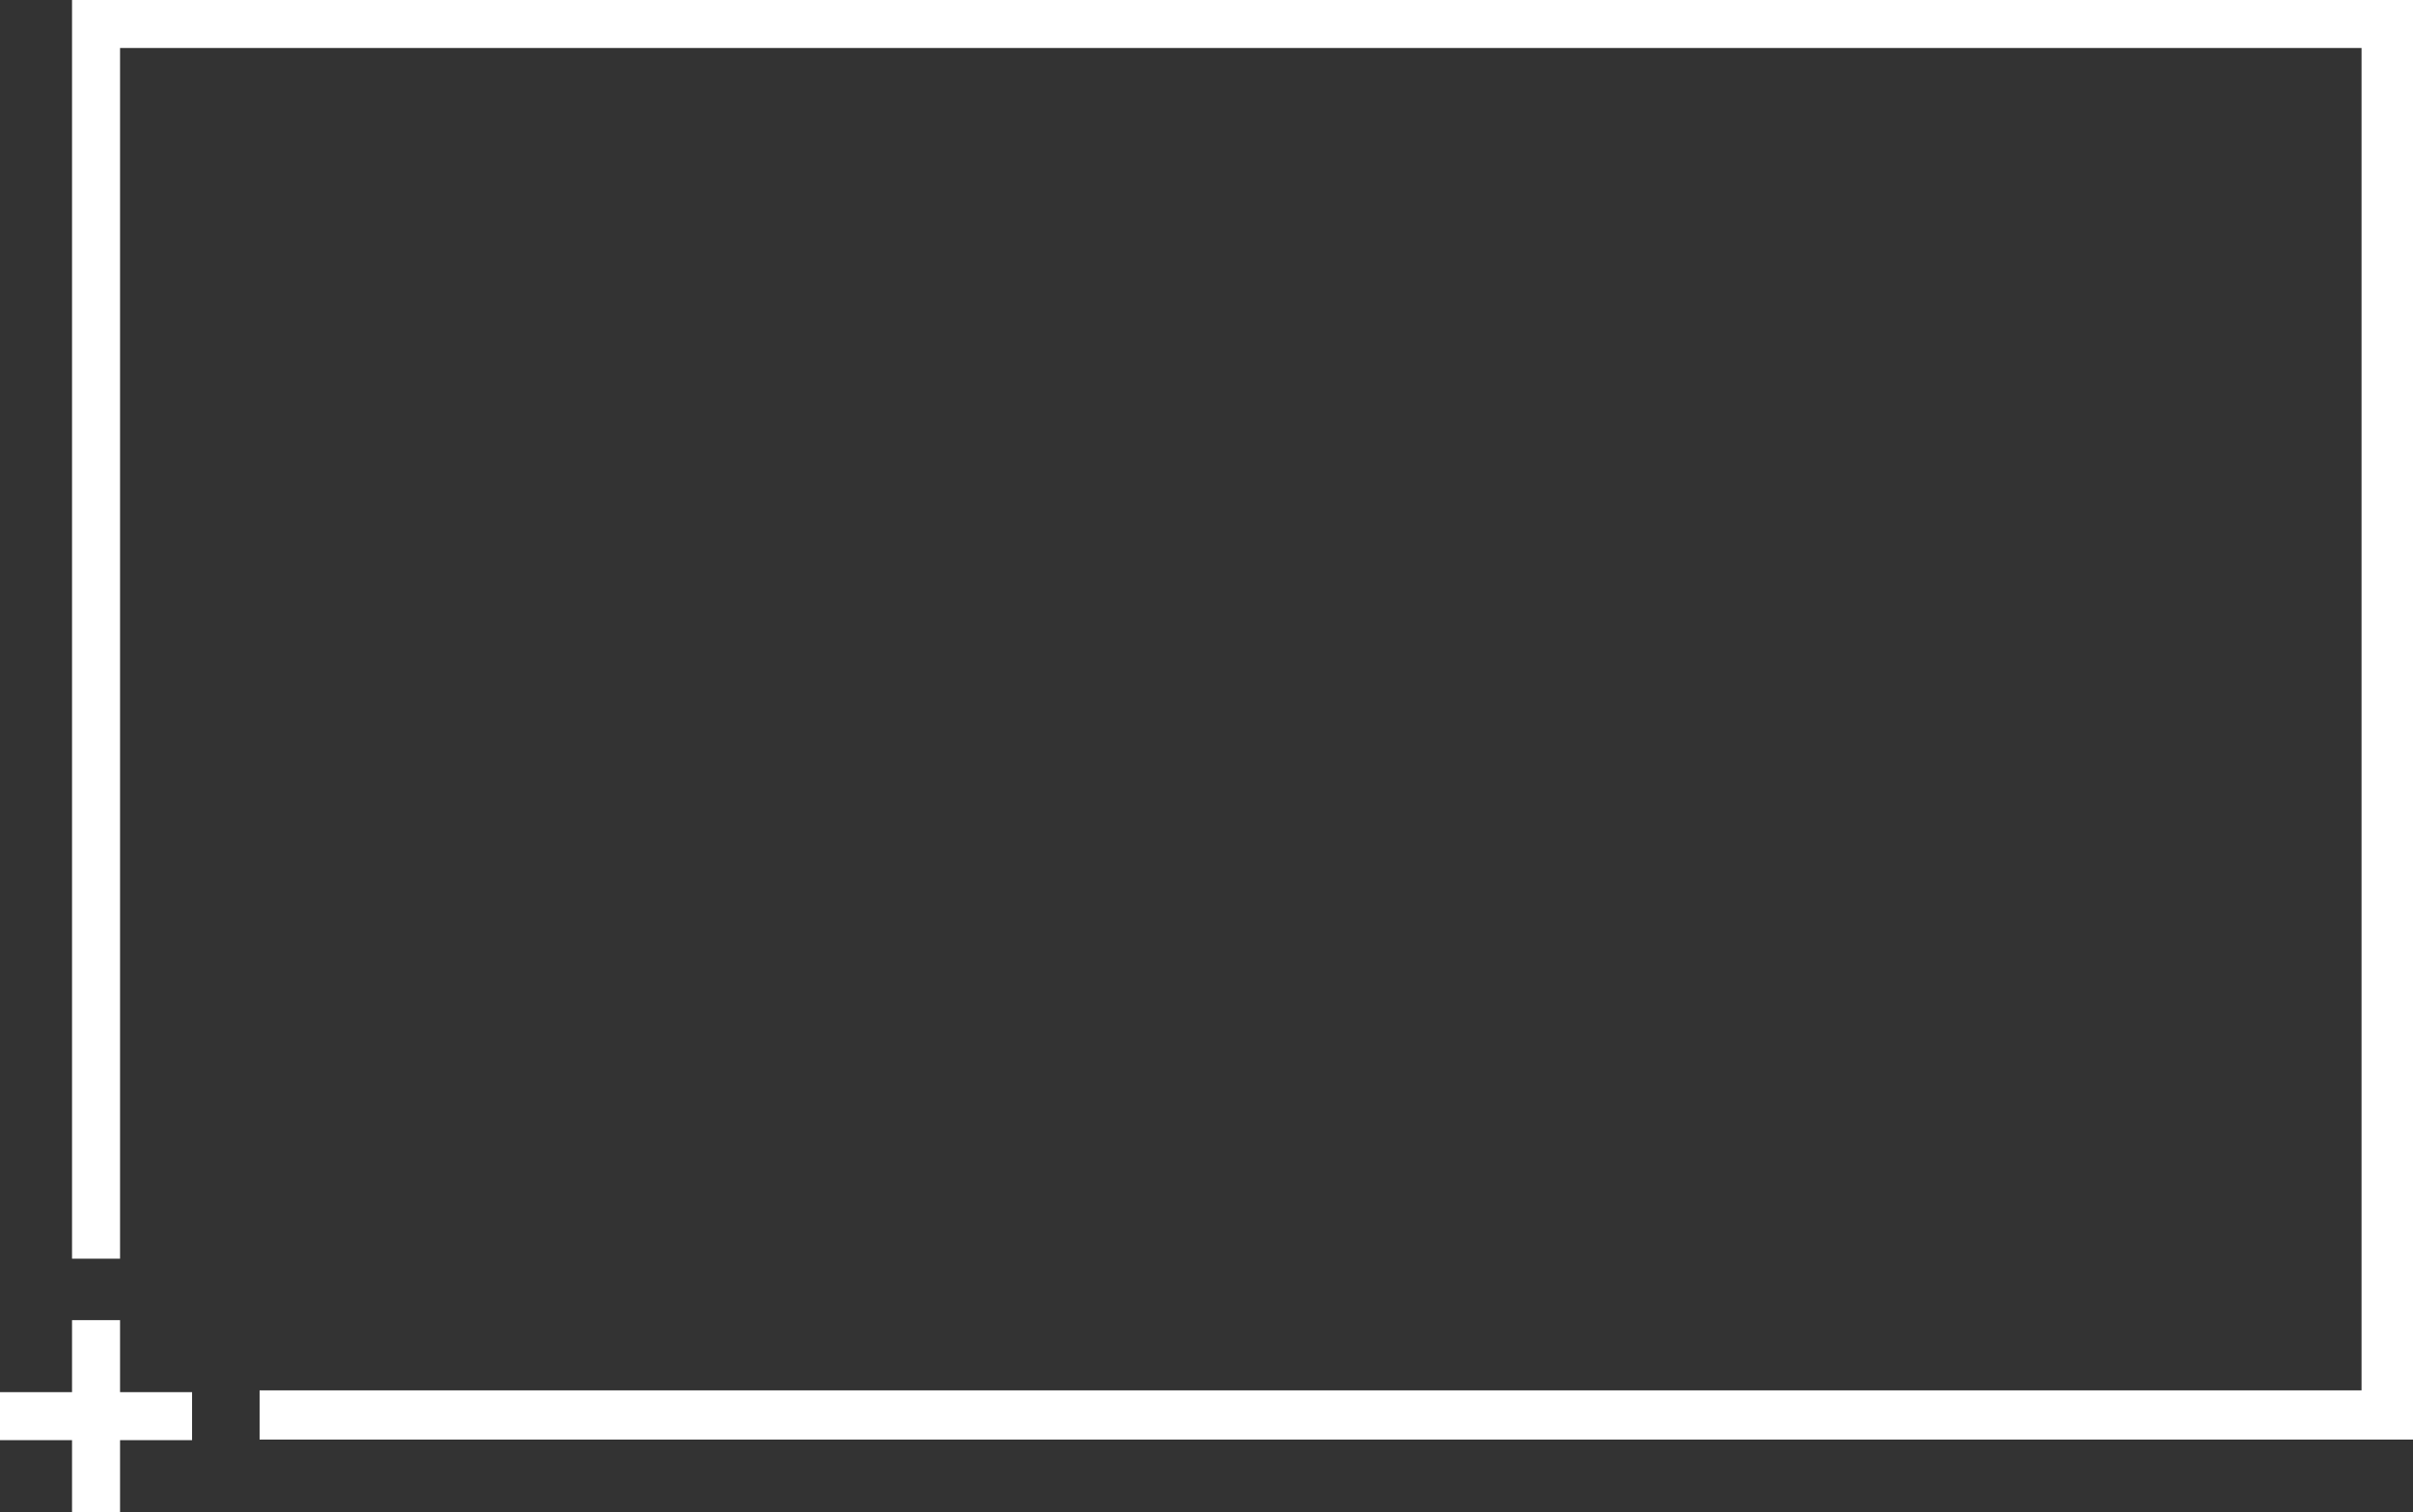 <svg xmlns="http://www.w3.org/2000/svg" width="401.999" height="252" viewBox="0 0 401.999 252">
  <rect x="0" y="0" width="401.999" height="252" fill="#333333" stroke="none"/>
  <g id="Group_205" data-name="Group 205" transform="translate(1111 -909)">
    <path id="Subtraction_8" data-name="Subtraction 8" d="M370,260.9H11.249v-8.2H361.427V29H-12V230.759h-8V21H370V260.9h0Z" transform="translate(-1079 888)" fill="#fff"/>
    <rect id="Rectangle_114" data-name="Rectangle 114" width="8" height="32" transform="translate(-1099 1129)" fill="#fff"/>
    <rect id="Rectangle_115" data-name="Rectangle 115" width="8" height="32" transform="translate(-1079 1141) rotate(90)" fill="#fff"/>
  </g>
</svg>
